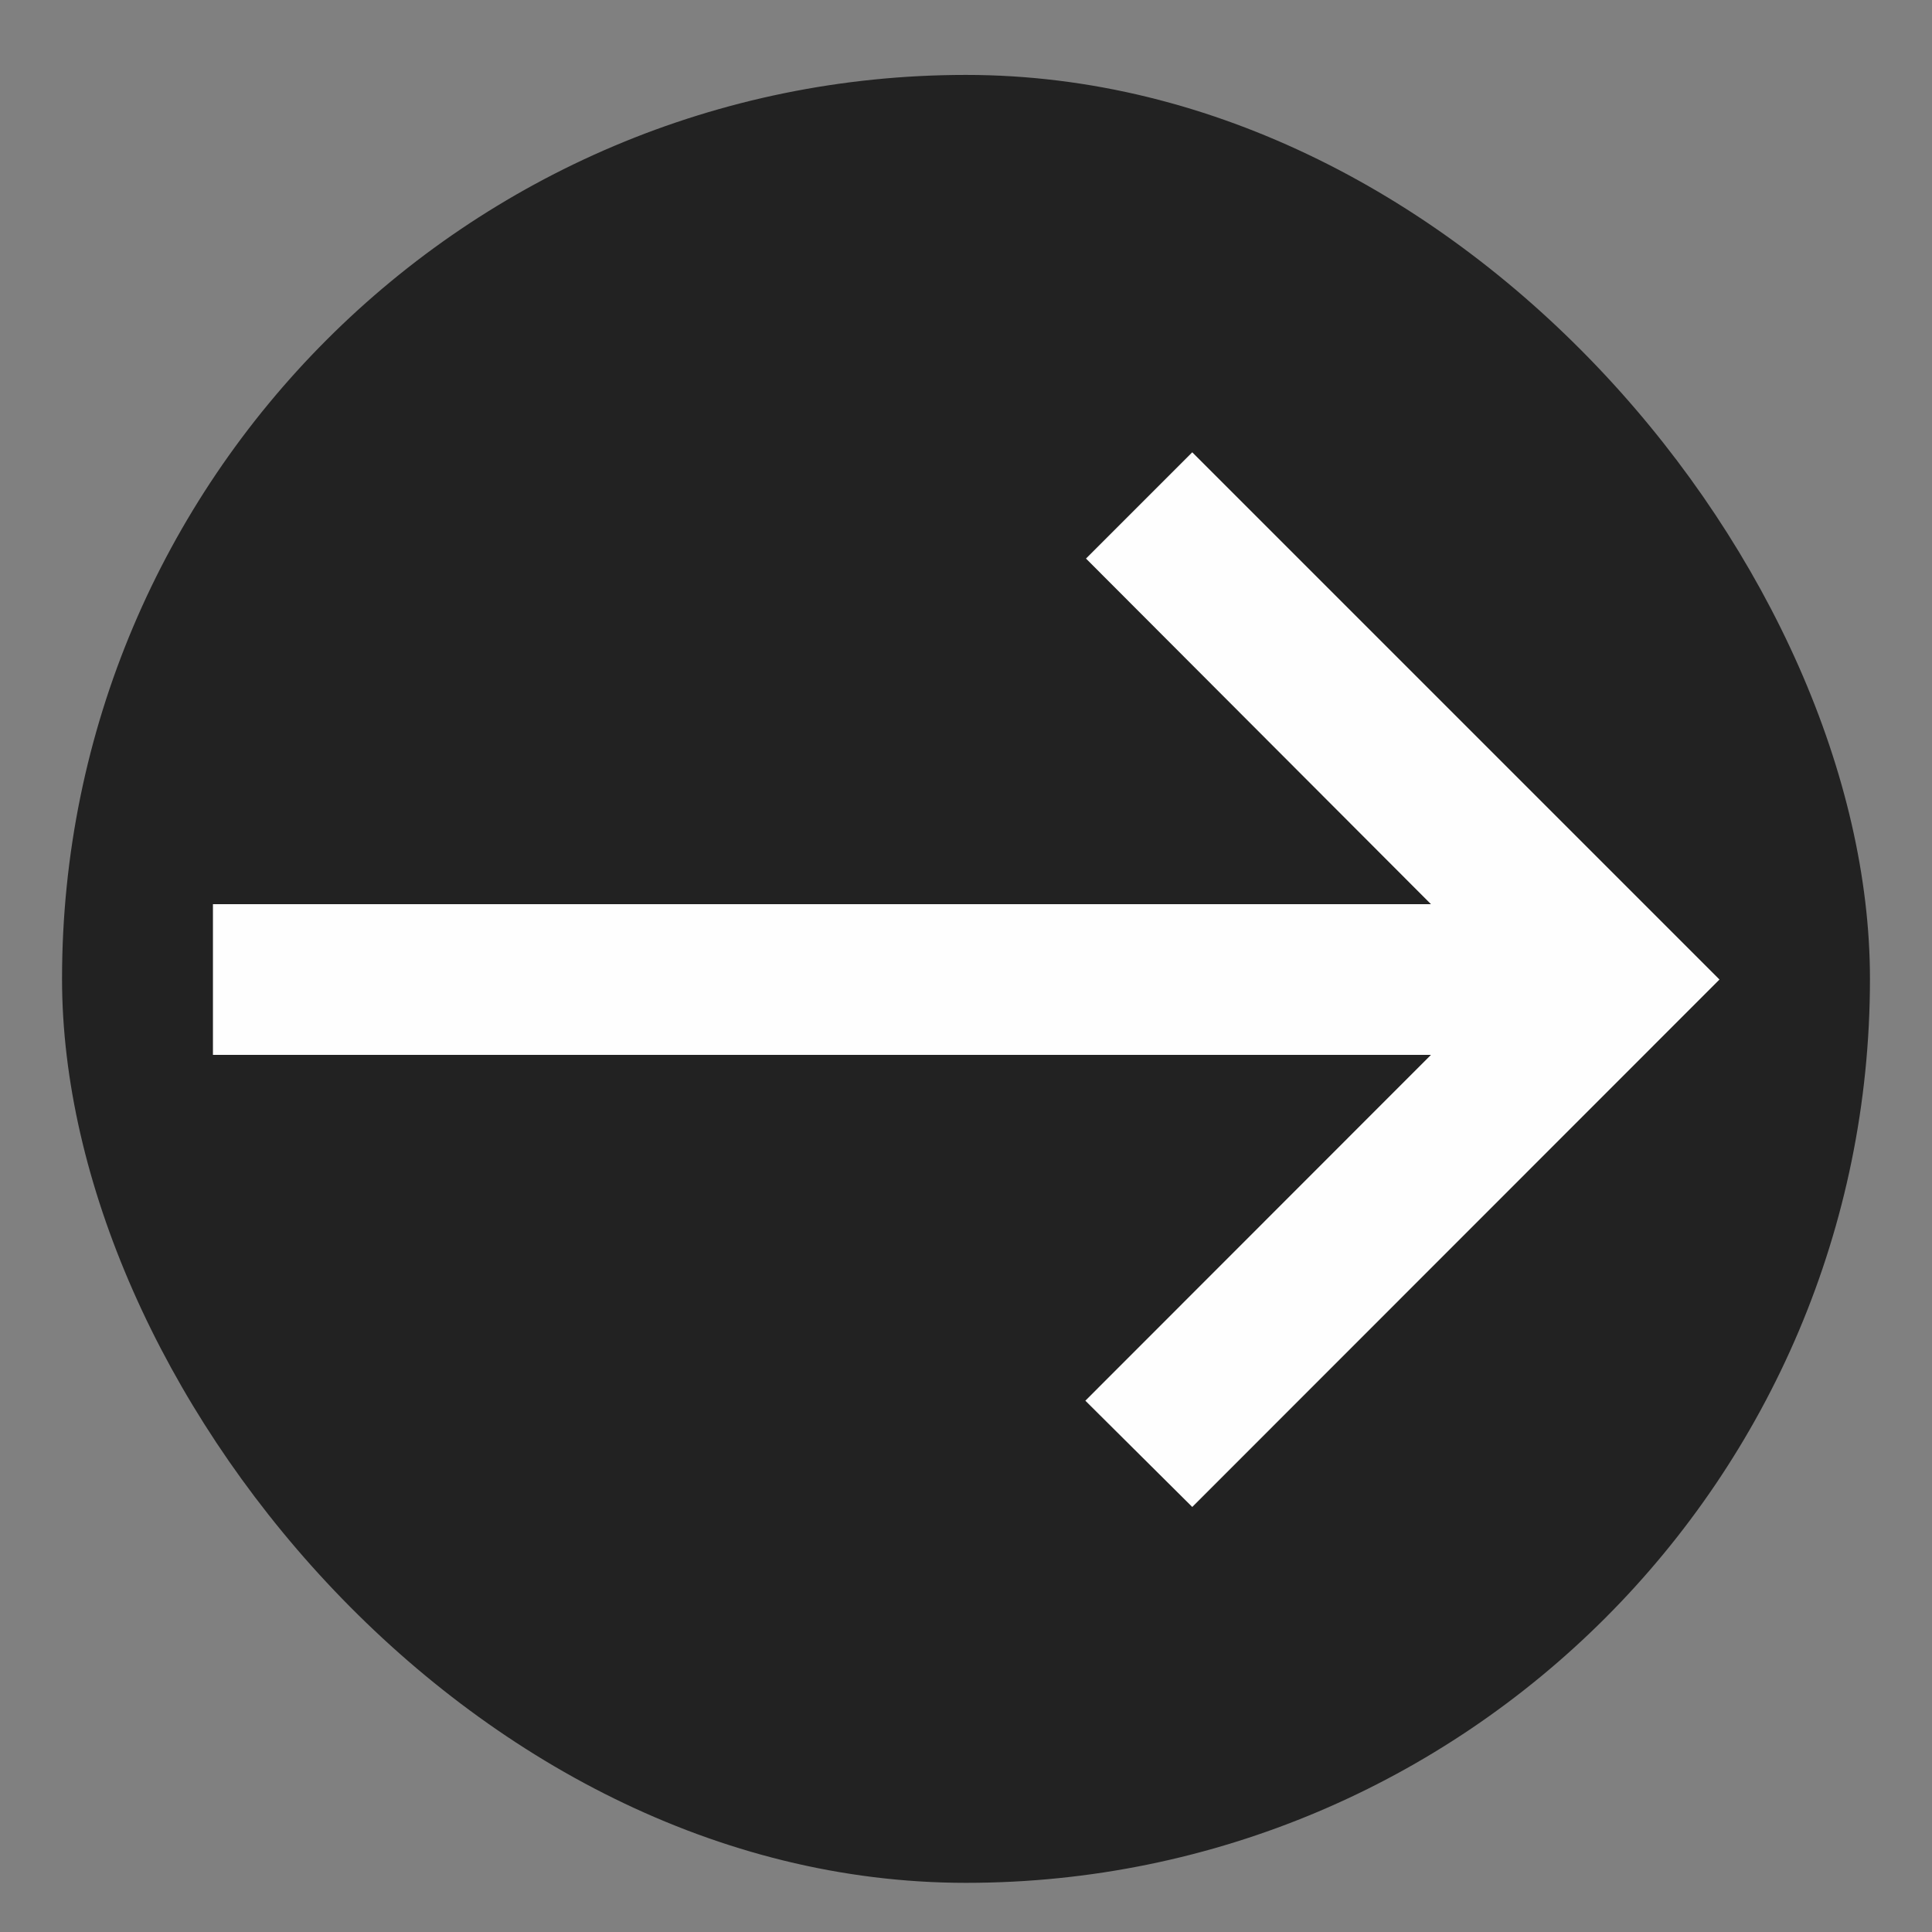 <svg width="9" height="9" viewBox="0 0 9 9" fill="none" xmlns="http://www.w3.org/2000/svg">
<rect x="0" y="0" width="9" height="9" fill="#808080" stroke="none"/>
<g clip-path="url(#clip0_10419_3238)">
<rect x="0.289" y="0.349" width="8.422" height="8.422" rx="4.211" fill="#222222"/>
<path d="M5.554 2.107L5.059 2.602L6.666 4.212H0.992V4.914H6.666L5.056 6.525L5.554 7.02L8.01 4.563L5.554 2.107Z" fill="#FEFEFE"/>
</g>
<defs>
<clipPath id="clip0_10419_3238">
<rect x="0.289" y="0.349" width="8.422" height="8.422" rx="4.211" fill="white"/>
</clipPath>
</defs>
</svg>
